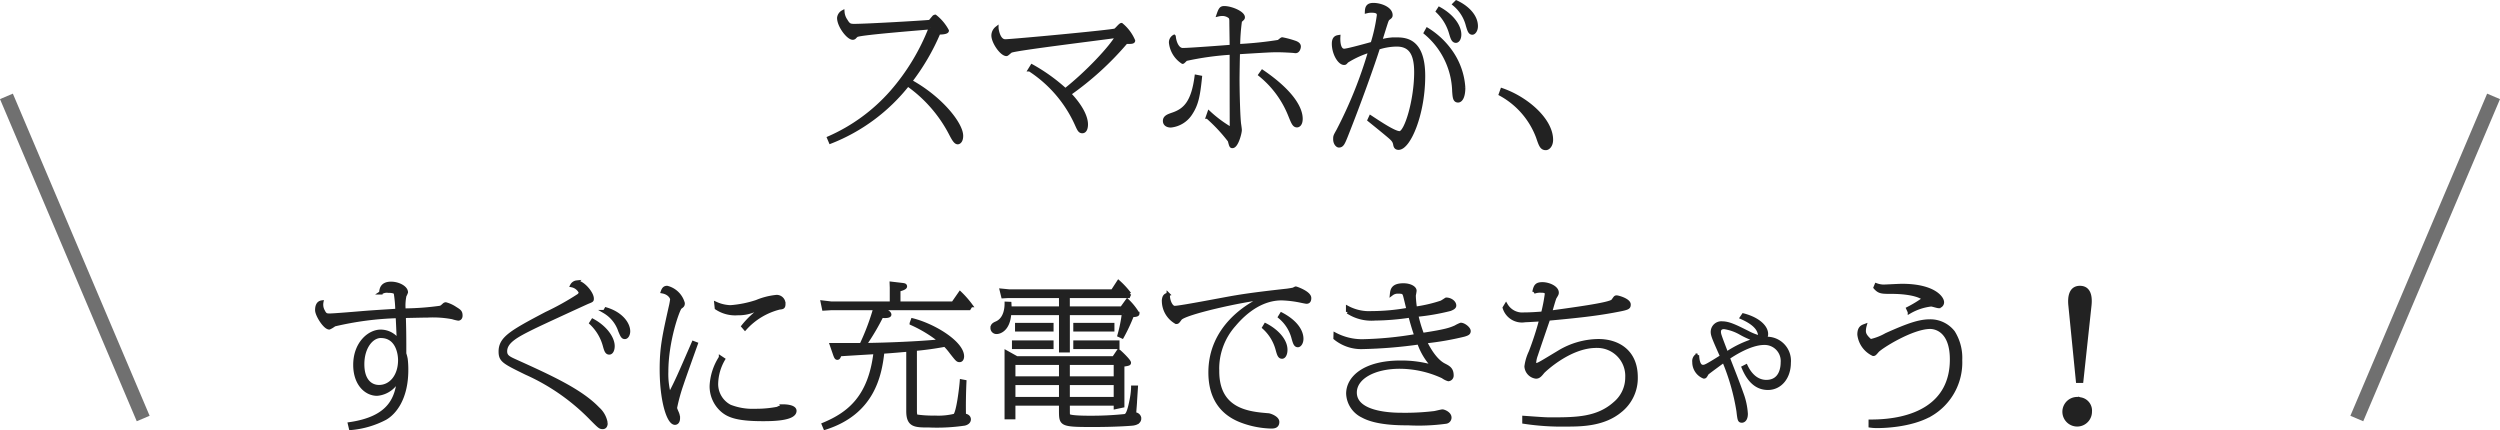 <svg xmlns="http://www.w3.org/2000/svg" width="357.83" height="61.573" viewBox="0 0 357.83 61.573"><g data-name="グループ 15664"><path fill="#222" stroke="#222" stroke-width=".5" d="M118.869 20.32a26.3 26.3 0 0 0 11.066-8.206 19.66 19.66 0 0 1 6.094 6.952c.484.946.748 1.342 1.056 1.342.154 0 .528-.176.528-.968 0-1.694-2.926-5.412-7.3-7.81a31.7 31.7 0 0 0 4.048-6.93c.286 0 1.21-.022 1.21-.308a6.5 6.5 0 0 0-1.716-2.046.32.32 0 0 0-.242.154c-.088.088-.418.506-.506.594-1.188.11-9 .572-10.846.572-.616 0-.814-.088-1.188-.726a2.44 2.44 0 0 1-.44-1.232 1.1 1.1 0 0 0-.572.858c0 1.144 1.342 2.882 2 2.882a.38.38 0 0 0 .264-.11 1.8 1.8 0 0 1 .308-.286c.77-.33 9.988-1.034 10.56-1.1a31.1 31.1 0 0 1-5.61 9.262 25.7 25.7 0 0 1-8.956 6.534Zm28.512-10.34a18.2 18.2 0 0 1 6.732 7.876c.308.682.44.968.792.968.528 0 .572-.748.572-1.012 0-1.188-.9-2.794-2.42-4.378a43.3 43.3 0 0 0 8.118-7.392c.616 0 1.056.022 1.056-.22a6 6 0 0 0-1.716-2.288c-.176 0-.726.726-.9.792-.462.2-14.806 1.54-15.73 1.54-.968 0-1.188-1.606-1.21-1.848a1.37 1.37 0 0 0-.528 1.056c0 .968 1.21 2.706 1.914 2.706.11 0 .528-.44.66-.484 1.1-.374 12.782-1.782 15.2-2.134-.924 1.65-4.334 5.28-7.436 7.722a25.5 25.5 0 0 0-4.778-3.432Zm25.454 6.776a23.4 23.4 0 0 1 3.146 3.366c.2.748.22.836.418.836.594 0 1.1-1.892 1.1-2.354 0-.132-.088-.748-.11-.88-.154-1.364-.22-4.95-.22-6.468 0-.528.044-3.146.066-3.74 4.642-.286 4.818-.286 5.588-.286.66 0 1.518.044 2.178.088.066 0 .374.044.44.044.374 0 .506-.506.506-.7 0-.264-.2-.462-.682-.616a13 13 0 0 0-1.738-.462c-.088 0-.44.33-.528.374a53 53 0 0 1-5.742.594 28 28 0 0 1 .264-3.566c.33-.286.418-.352.418-.506 0-.638-1.716-1.364-2.706-1.364-.44 0-.572.154-.858.99a2.5 2.5 0 0 1 .55-.066 1.7 1.7 0 0 1 1.082.346c.154.132.2.308.2.682 0 .506.044 3.014.044 3.586-1.122.088-6.028.462-6.952.462-.792 0-1.188-1.122-1.254-1.892a.96.96 0 0 0-.484.9 3.8 3.8 0 0 0 1.716 2.772c.088 0 .4-.374.484-.418a42 42 0 0 1 6.49-.9c0 1.738 0 10.34.022 10.912a17.6 17.6 0 0 1-3.218-2.372Zm-1.606-5.808c-.484 3.7-1.628 4.818-3.388 5.412-.638.22-1.144.4-1.144.946 0 .506.44.7.88.7a3.84 3.84 0 0 0 2.86-1.778c.858-1.3 1.1-2.574 1.364-5.17Zm9.13-.242a14.16 14.16 0 0 1 4.2 5.632c.528 1.3.66 1.65 1.1 1.65.066 0 .55-.066.55-.99 0-1.342-1.056-3.7-5.522-6.754Zm15.62 6.468c1.034.836 1.8 1.452 2.508 2.046.792.66 1.056.88 1.166 1.43.044.264.11.55.528.55 1.474 0 3.564-4.84 3.564-10.318 0-5.28-2.684-5.28-3.96-5.28a6.9 6.9 0 0 0-2.222.33c.132-.44.836-2.728.924-2.926a.8.8 0 0 1 .286-.4c.242-.176.308-.242.308-.44 0-.946-1.474-1.5-2.508-1.5-.814 0-.946.418-.968.99a2.8 2.8 0 0 1 .638-.088c.638 0 1.078.088 1.078.594a24.4 24.4 0 0 1-.9 4.07c-.572.154-3.542.99-4.026.99-.858 0-.814-1.606-.792-1.958-.264.044-.726.11-.726.99 0 1.408.836 2.794 1.5 2.794.154 0 .176-.022.4-.286a13.5 13.5 0 0 1 3.33-1.51 62.3 62.3 0 0 1-4.6 11.462c-.418.748-.44.77-.44 1.21 0 .594.352.946.572.946.462 0 .616-.374 1.012-1.342 1.98-4.972 3.916-10.428 4.62-12.672a9 9 0 0 1 2.618-.44c1.892 0 2.772 1.144 2.772 3.916 0 4-1.408 8.69-2.332 8.69-.77 0-2.948-1.474-4.158-2.266Zm9.79-15.554a7 7 0 0 1 1.892 3.166c.176.572.308 1.1.726 1.1.264 0 .528-.352.528-.946 0-1.122-.946-2.618-2.9-3.7Zm2.376-1.012a5.76 5.76 0 0 1 1.914 3.036c.22.726.33 1.078.682 1.078.242 0 .55-.4.55-.968 0-1.562-1.452-2.816-2.838-3.454ZM204.031 4.7a11.25 11.25 0 0 1 4.07 8.386c.066.814.088 1.342.594 1.342.418 0 .792-.594.792-1.87a10 10 0 0 0-1.936-5.324 11.5 11.5 0 0 0-3.256-3.014Zm10.736 8.778a11.63 11.63 0 0 1 5.324 6.116c.4 1.166.55 1.65 1.166 1.65.352 0 .792-.44.792-1.232 0-2.838-3.5-5.918-7.062-7.15ZM50.185 61.31a13 13 0 0 0 4.972-1.452c1.3-.748 3.036-2.794 3.036-6.908a12 12 0 0 0-.086-1.564 5.4 5.4 0 0 0-.2-.77v-.418c0-2.706-.022-3.234-.066-4.928 1.144-.022 2.882-.066 3.41-.066a15 15 0 0 1 3.52.242 5.5 5.5 0 0 0 .814.2c.22 0 .374-.176.374-.462 0-.55-.176-.66-.814-1.056a4.5 4.5 0 0 0-1.342-.616.4.4 0 0 0-.22.088c-.352.33-.418.374-.616.418a39 39 0 0 1-5.148.374 6.8 6.8 0 0 1 .11-2.068 3 3 0 0 0 .22-.484c0-.682-1.122-1.276-2.178-1.276-1.386 0-1.43.946-1.452 1.342a1.52 1.52 0 0 1 1.034-.242c.308 0 .968.022 1.056.308a18 18 0 0 1 .22 2.464c-1.606.11-2.992.176-5.126.352-.77.066-3.96.33-4.51.33-.484 0-.66-.044-.924-.572a1.9 1.9 0 0 1-.22-1.3c-.572.088-.7.638-.7 1.144 0 .7 1.144 2.53 1.782 2.53a3.6 3.6 0 0 0 .726-.44 44.6 44.6 0 0 1 9.02-1.188c.044.506.132 2.97.176 3.542a3.06 3.06 0 0 0-2.574-1.408c-1.65 0-3.674 1.738-3.674 4.8 0 2.706 1.562 4.18 3.168 4.18a3.68 3.68 0 0 0 3.124-2.354c-.286 2.838-1.166 5.764-7.062 6.622Zm4.312-13.178c2.354 0 2.728 2.464 2.728 3.41 0 2.31-1.32 3.806-2.97 3.806-1.144 0-2.354-.814-2.354-3.212 0-2.464 1.32-4.004 2.596-4.004Zm27.346-7.26a1.76 1.76 0 0 1 1.232.946.6.6 0 0 1-.264.484 39 39 0 0 1-4.62 2.574c-5.016 2.64-6.578 3.542-6.578 5.434 0 1.276.484 1.518 3.674 3.08a30.2 30.2 0 0 1 9.42 6.596c1.1 1.1 1.188 1.188 1.562 1.188.418 0 .462-.418.462-.616a3.53 3.53 0 0 0-1.144-2.068c-2.464-2.574-6.776-4.532-11.682-6.754-1.078-.484-1.562-.7-1.562-1.452 0-1.408 1.65-2.266 3.96-3.41 1.1-.55 7.436-3.454 7.788-3.608.66-.264.66-.264.66-.528 0-.792-1.342-2.354-2.2-2.354a.9.9 0 0 0-.708.488Zm2.75 5.368a6.9 6.9 0 0 1 1.914 3.146c.2.726.308 1.122.7 1.122.33 0 .528-.44.528-.968 0-1.122-1.034-2.662-2.9-3.674Zm1.936-1.628a4.97 4.97 0 0 1 2.2 2.728c.286.682.4.946.7.946.33 0 .528-.462.528-.858 0-1.1-1.056-2.552-3.212-3.19Zm12.716 4.444c-2.09 4.8-2.332 5.39-3.432 7.5a11.2 11.2 0 0 1-.4-3.344c0-4.488 1.672-9.042 1.958-9.218.308-.22.4-.286.4-.594a3.19 3.19 0 0 0-2.288-2.244c-.374 0-.528.22-.66.594.968.176 1.342.836 1.342 1.1a10 10 0 0 1-.22 1.166c-.88 3.96-1.276 5.676-1.276 8.822 0 4.532 1.012 7.722 1.936 7.722.2 0 .484-.132.484-.726a1.9 1.9 0 0 0-.132-.66c-.242-.572-.286-.638-.286-.836a26 26 0 0 1 .946-3.41c.264-.814 1.694-4.8 2.024-5.72Zm7.392-2.024a9.85 9.85 0 0 1 4.928-2.97c.462-.044.616-.066.616-.572a1.01 1.01 0 0 0-1.034-1.034 9.9 9.9 0 0 0-2.86.726 15.5 15.5 0 0 1-3.74.748 5.5 5.5 0 0 1-2.068-.484l.066.638a4.85 4.85 0 0 0 3.08.792 5.64 5.64 0 0 0 2.728-.638 12 12 0 0 1 1.3-.462 13 13 0 0 0-3.3 2.926Zm-3.5 4.136a8.2 8.2 0 0 0-1.32 4.048 4.58 4.58 0 0 0 1.364 3.344c.968.946 2.288 1.474 6.006 1.474 1.166 0 4.576 0 4.576-1.232 0-.682-1.584-.682-1.65-.682a7 7 0 0 0-.836.352 16 16 0 0 1-3.168.286 8.9 8.9 0 0 1-3.63-.594 3.6 3.6 0 0 1-1.936-3.234 7.3 7.3 0 0 1 .99-3.5Zm27.852-1.188a46 46 0 0 0 4.268-.594 9 9 0 0 1 .9 1.056c.814 1.034.9 1.144 1.188 1.144.33 0 .4-.374.4-.572 0-1.936-4-4.422-7.128-5.214l-.176.484a19 19 0 0 1 4.158 2.53c-3.124.308-7.568.484-10.824.528a34 34 0 0 0 2.42-4.092c.022 0 1.144.132 1.144-.22 0-.242-.4-.462-.572-.528l-.836-.352h12.782l.264-.418a14 14 0 0 0-1.562-1.782l-1.008 1.452h-7.77v-1.916c.286-.066.946-.242.946-.484 0-.22-.2-.22-.484-.264l-1.518-.176.022.616V43.4h-8.624l-1.272-.152.2.968 1.078-.066h6.248a33.6 33.6 0 0 1-1.958 5.192h-4.268l.484 1.408c.132.352.2.506.352.506.176 0 .22-.11.374-.506.2-.022 4.6-.286 5.06-.308-.748 6.27-3.63 8.734-7.414 10.3l.22.528c6.82-2.156 7.876-7.48 8.25-10.89 1.43-.088 2.992-.242 3.63-.286v8.734c0 2.112.99 2.112 3.1 2.112a27 27 0 0 0 4.972-.264c.2-.044.682-.2.682-.66 0-.176-.11-.528-.7-.572-.044-1.342 0-3.432.066-4.818l-.462-.088c-.066.9-.484 4.532-.968 4.928a9.8 9.8 0 0 1-2.86.264 16 16 0 0 1-2.6-.154c-.132-.066-.2-.242-.2-.77Zm21.89 7.832h6.776v.506l1.034-.22v-5.852c.858-.132.946-.154.946-.33 0-.264-1.21-1.43-1.54-1.694l-.682 1.012h-13.88l-1.5-.836v9.372h1.056v-1.958h6.732v.88c0 2.09 0 2.178 4.62 2.178 3.19 0 5.28-.154 5.7-.2.462-.066.968-.242.968-.814a.68.68 0 0 0-.502-.57c-.2-.044-.22-.044-.22-.176 0-.264.11-1.386.11-1.628 0-.044.11-1.716.132-2.046h-.484a10 10 0 0 1-.154 1.474c-.44 2.442-.748 2.53-.99 2.6a46 46 0 0 1-5.082.242c-.418 0-2.794 0-2.97-.286-.066-.132-.066-.2-.066-.77Zm-1.056-5.83v2.134h-6.732v-2.13Zm1.056 0h6.776v2.134h-6.776Zm-1.056 2.882v2.2h-6.732v-2.2Zm1.056 0h6.776v2.2h-6.776Zm-1.054-10.758h-7.282c0-.154 0-.264-.022-.66l-.484-.022c0 .484-.044 2.178-1.364 2.794-.352.154-.66.286-.66.726a.61.61 0 0 0 .66.616c.352 0 1.672-.33 1.826-2.706h7.326V50.2h1.056v-5.346h7.942a20.5 20.5 0 0 1-.638 3.146l.44.2a25 25 0 0 0 1.43-3.058c.44-.022.792-.044.792-.264a9 9 0 0 0-1.5-1.87l-.792 1.1h-7.678v-1.696h8.646l.154-.352a12 12 0 0 0-1.584-1.716l-.858 1.32h-14.78l-1.122-.11.22.9.77-.044h7.5Zm2.046 4.862v.748h6.116v-.748Zm-8.338-2.508v.748h5.016v-.748Zm-.44 2.508v.748h5.456v-.748Zm8.778-2.508v.748h5.39v-.748Zm27.036.418a6.45 6.45 0 0 1 1.914 3.124c.2.726.308 1.1.682 1.1.308 0 .528-.44.528-1.034 0-1.364-1.276-2.728-2.9-3.564Zm2.266-1.518a5.8 5.8 0 0 1 1.934 3.036c.2.7.308 1.056.66 1.056.264 0 .55-.4.55-.968 0-1.034-.77-2.4-2.9-3.52Zm-15.966-3.234c-.352.11-.66.22-.66 1.012a3.53 3.53 0 0 0 1.8 2.992c.2 0 .242-.044.572-.506.594-.836 9.064-2.706 11.88-2.948-2.332 1.01-7.592 4.246-7.592 10.626 0 2.75.946 5.5 4.268 6.864a12.9 12.9 0 0 0 4.444.924c.352 0 .946 0 .946-.7 0-.594-1.078-.968-1.3-.99-2.75-.22-7.3-.594-7.3-6.27a9.43 9.43 0 0 1 2.398-6.644c1.738-2.068 4.07-3.74 6.776-3.74a15.6 15.6 0 0 1 2.838.352c.088.022.66.132.7.132.154 0 .462 0 .462-.572 0-.748-1.892-1.408-1.98-1.408a2 2 0 0 0-.308.154c-.176.044-.572.11-.88.154-2.2.242-5.258.594-7.436.968-1.386.22-7.854 1.5-8.712 1.5-.502-.008-.964-.998-.916-1.9Zm23.892 6.27a5.9 5.9 0 0 0 3.96 1.32 67 67 0 0 0 8.03-.66 9.2 9.2 0 0 0 2.112 3.454 16.3 16.3 0 0 0-4.73-.66c-5.214 0-7.546 2.244-7.546 4.488a3.71 3.71 0 0 0 2.134 3.212c1.958 1.078 5.258 1.078 6.49 1.078a29 29 0 0 0 5.39-.22.64.64 0 0 0 .572-.638c0-.616-.88-.924-1.034-.924-.176 0-.99.22-1.188.242a35 35 0 0 1-4.6.242c-1.034 0-6.732 0-6.732-3.146 0-2.09 2.618-3.652 6.424-3.652a14.8 14.8 0 0 1 6.138 1.386 2.5 2.5 0 0 0 .792.4.556.556 0 0 0 .506-.572c0-.924-.484-1.166-1.078-1.474-.352-.176-1.474-.77-2.75-3.366a41 41 0 0 0 5.588-.968c.418-.132.682-.22.682-.55 0-.374-.726-.946-1.166-.946a5 5 0 0 0-.77.374c-.726.308-1.254.55-4.73 1.078a19 19 0 0 1-.836-2.794 31.4 31.4 0 0 0 4.818-.836c.308-.132.616-.264.616-.528 0-.484-.594-.9-1.188-.9-.022 0-.594.4-.726.44a21 21 0 0 1-3.7.858 14 14 0 0 1-.176-1.8c0-.088.11-.594.11-.726 0-.418-.7-.814-1.628-.814-1.518 0-1.628.682-1.694 1.276a1.42 1.42 0 0 1 .946-.286c.638 0 .792.066.924.484.088.286.418 1.716.506 2.024a29.5 29.5 0 0 1-5.236.484 6.5 6.5 0 0 1-3.432-.748v.616a6.2 6.2 0 0 0 3.894.99 36 36 0 0 0 5.038-.418c.154.594.484 1.8.858 2.838a51 51 0 0 1-7.678.748 8.3 8.3 0 0 1-3.894-.946Zm27.034 12.012a36 36 0 0 0 6.138.4c2.178 0 5.28-.066 7.612-1.98a5.97 5.97 0 0 0 2.288-4.84c0-3.74-2.64-5.214-5.39-5.214a11.1 11.1 0 0 0-5.61 1.606c-2.706 1.628-2.992 1.826-3.3 1.826-.22 0-.242-.176-.242-.286a3.7 3.7 0 0 1 .242-1.1c.242-.748 1.474-4.334 1.76-5.17 4.356-.4 6.776-.682 9.2-1.122 2.156-.4 2.332-.44 2.332-.946 0-.616-1.54-1.056-1.782-1.056a.27.27 0 0 0-.22.11c-.044.044-.264.374-.33.44-.44.484-5.61 1.166-8.932 1.628.11-.374.572-2.024.66-2.134.242-.4.308-.484.308-.682 0-.748-1.232-1.254-2.09-1.254-.88 0-1.034.33-1.21 1.166a2.4 2.4 0 0 1 .99-.154c.792 0 .792.2.792.484a23 23 0 0 1-.528 2.706c-.9.066-1.782.132-2.684.132a2.69 2.69 0 0 1-2.574-1.32l-.242.4a2.63 2.63 0 0 0 2.97 1.826c.33 0 1.914-.11 2.266-.11a44 44 0 0 1-1.5 4.62 6.8 6.8 0 0 0-.616 2.068 1.62 1.62 0 0 0 1.408 1.5c.4 0 .616-.264.99-.726.088-.11 3.762-3.674 7.612-3.674a4.26 4.26 0 0 1 4.422 4.466 4.83 4.83 0 0 1-1.738 3.718c-2.486 2.232-5.588 2.25-9.174 2.25-.726 0-1.056-.022-3.828-.22Zm31.394-7.81c.616 1.474 1.628 2.97 3.52 2.97 1.782 0 3.036-1.562 3.036-3.652a3.192 3.192 0 0 0-3.52-3.454.86.86 0 0 0 .264-.66c0-.99-1.122-2.134-3.3-2.706l-.242.352c2.486 1.1 2.574 2.134 2.64 2.838a8 8 0 0 1-1.782-.7c-1.672-.836-2.684-1.342-3.608-1.342a1.273 1.273 0 0 0-1.428 1.272c0 .484.242 1.034 1.342 3.5-2.31 1.452-2.42 1.452-2.706 1.452-.682 0-.77-1.144-.792-1.628a.95.95 0 0 0-.484.968 2.265 2.265 0 0 0 1.408 2.134c.176 0 .2-.044.462-.506.044-.066 2.134-1.606 2.4-1.782a31.2 31.2 0 0 1 2.046 7.15c.154 1.32.176 1.452.55 1.452.132 0 .594-.11.594-1.034a10 10 0 0 0-.638-2.926c-.572-1.628-1.254-3.322-1.936-5.082.572-.4 3.124-2.09 5.148-2.09a2.55 2.55 0 0 1 2.618 2.772c0 .528-.11 2.728-2.31 2.728-.7 0-1.98-.286-2.9-2.222Zm1.76-3.96a14.7 14.7 0 0 0-4.158 1.958c-1.012-2.64-1.056-2.772-1.056-3.124 0-.418.286-.616.7-.616a6.8 6.8 0 0 1 2.266.77 12 12 0 0 0 2.248 1.012Zm22.02-3.982a8 8 0 0 1 3.1-1.034c.176 0 .9.242 1.078.242a.6.6 0 0 0 .528-.594c0-.682-1.32-2.4-5.764-2.4-.44 0-2.354.11-2.706.11a3.4 3.4 0 0 1-.99-.2l-.154.374c.572.66.946.66 2.332.66.506 0 3.41 0 4.664.946a17.4 17.4 0 0 1-2.31 1.408Zm-5.61 16.3a6.4 6.4 0 0 0 .99.066c.484 0 4.708 0 7.656-1.694a8.62 8.62 0 0 0 4.268-7.788 6.9 6.9 0 0 0-1.034-3.982 4.16 4.16 0 0 0-3.322-1.606c-1.5 0-3.036.506-6.27 1.958a8 8 0 0 1-2.266.88c-.814-.7-.9-1.078-.9-1.452a3 3 0 0 1 .11-.726c-.352.132-.836.264-.836 1.276a3.57 3.57 0 0 0 2.024 2.818c.176 0 .22-.044.594-.484.506-.572 4.972-3.388 7.568-3.388.484 0 3.058.22 3.058 4.62 0 6.534-5.434 8.866-11.638 8.844Zm29.678-6.4h.572l1.166-10.846c.132-1.21-.044-2.552-1.408-2.552-1.474 0-1.5 1.628-1.408 2.552Zm.33 2.552a1.868 1.868 0 1 0 1.474 1.826 1.676 1.676 0 0 0-1.472-1.826Z" data-name="パス 9454"/><g fill="#707070" data-name="グループ 11528"><path d="m338.255 60.295-1.84-.783 19.574-46.108 1.841.782Z" data-name="線 602"/><path d="M19.574 60.294 0 14.185l1.84-.782 19.575 46.108Z" data-name="線 547"/></g></g></svg>